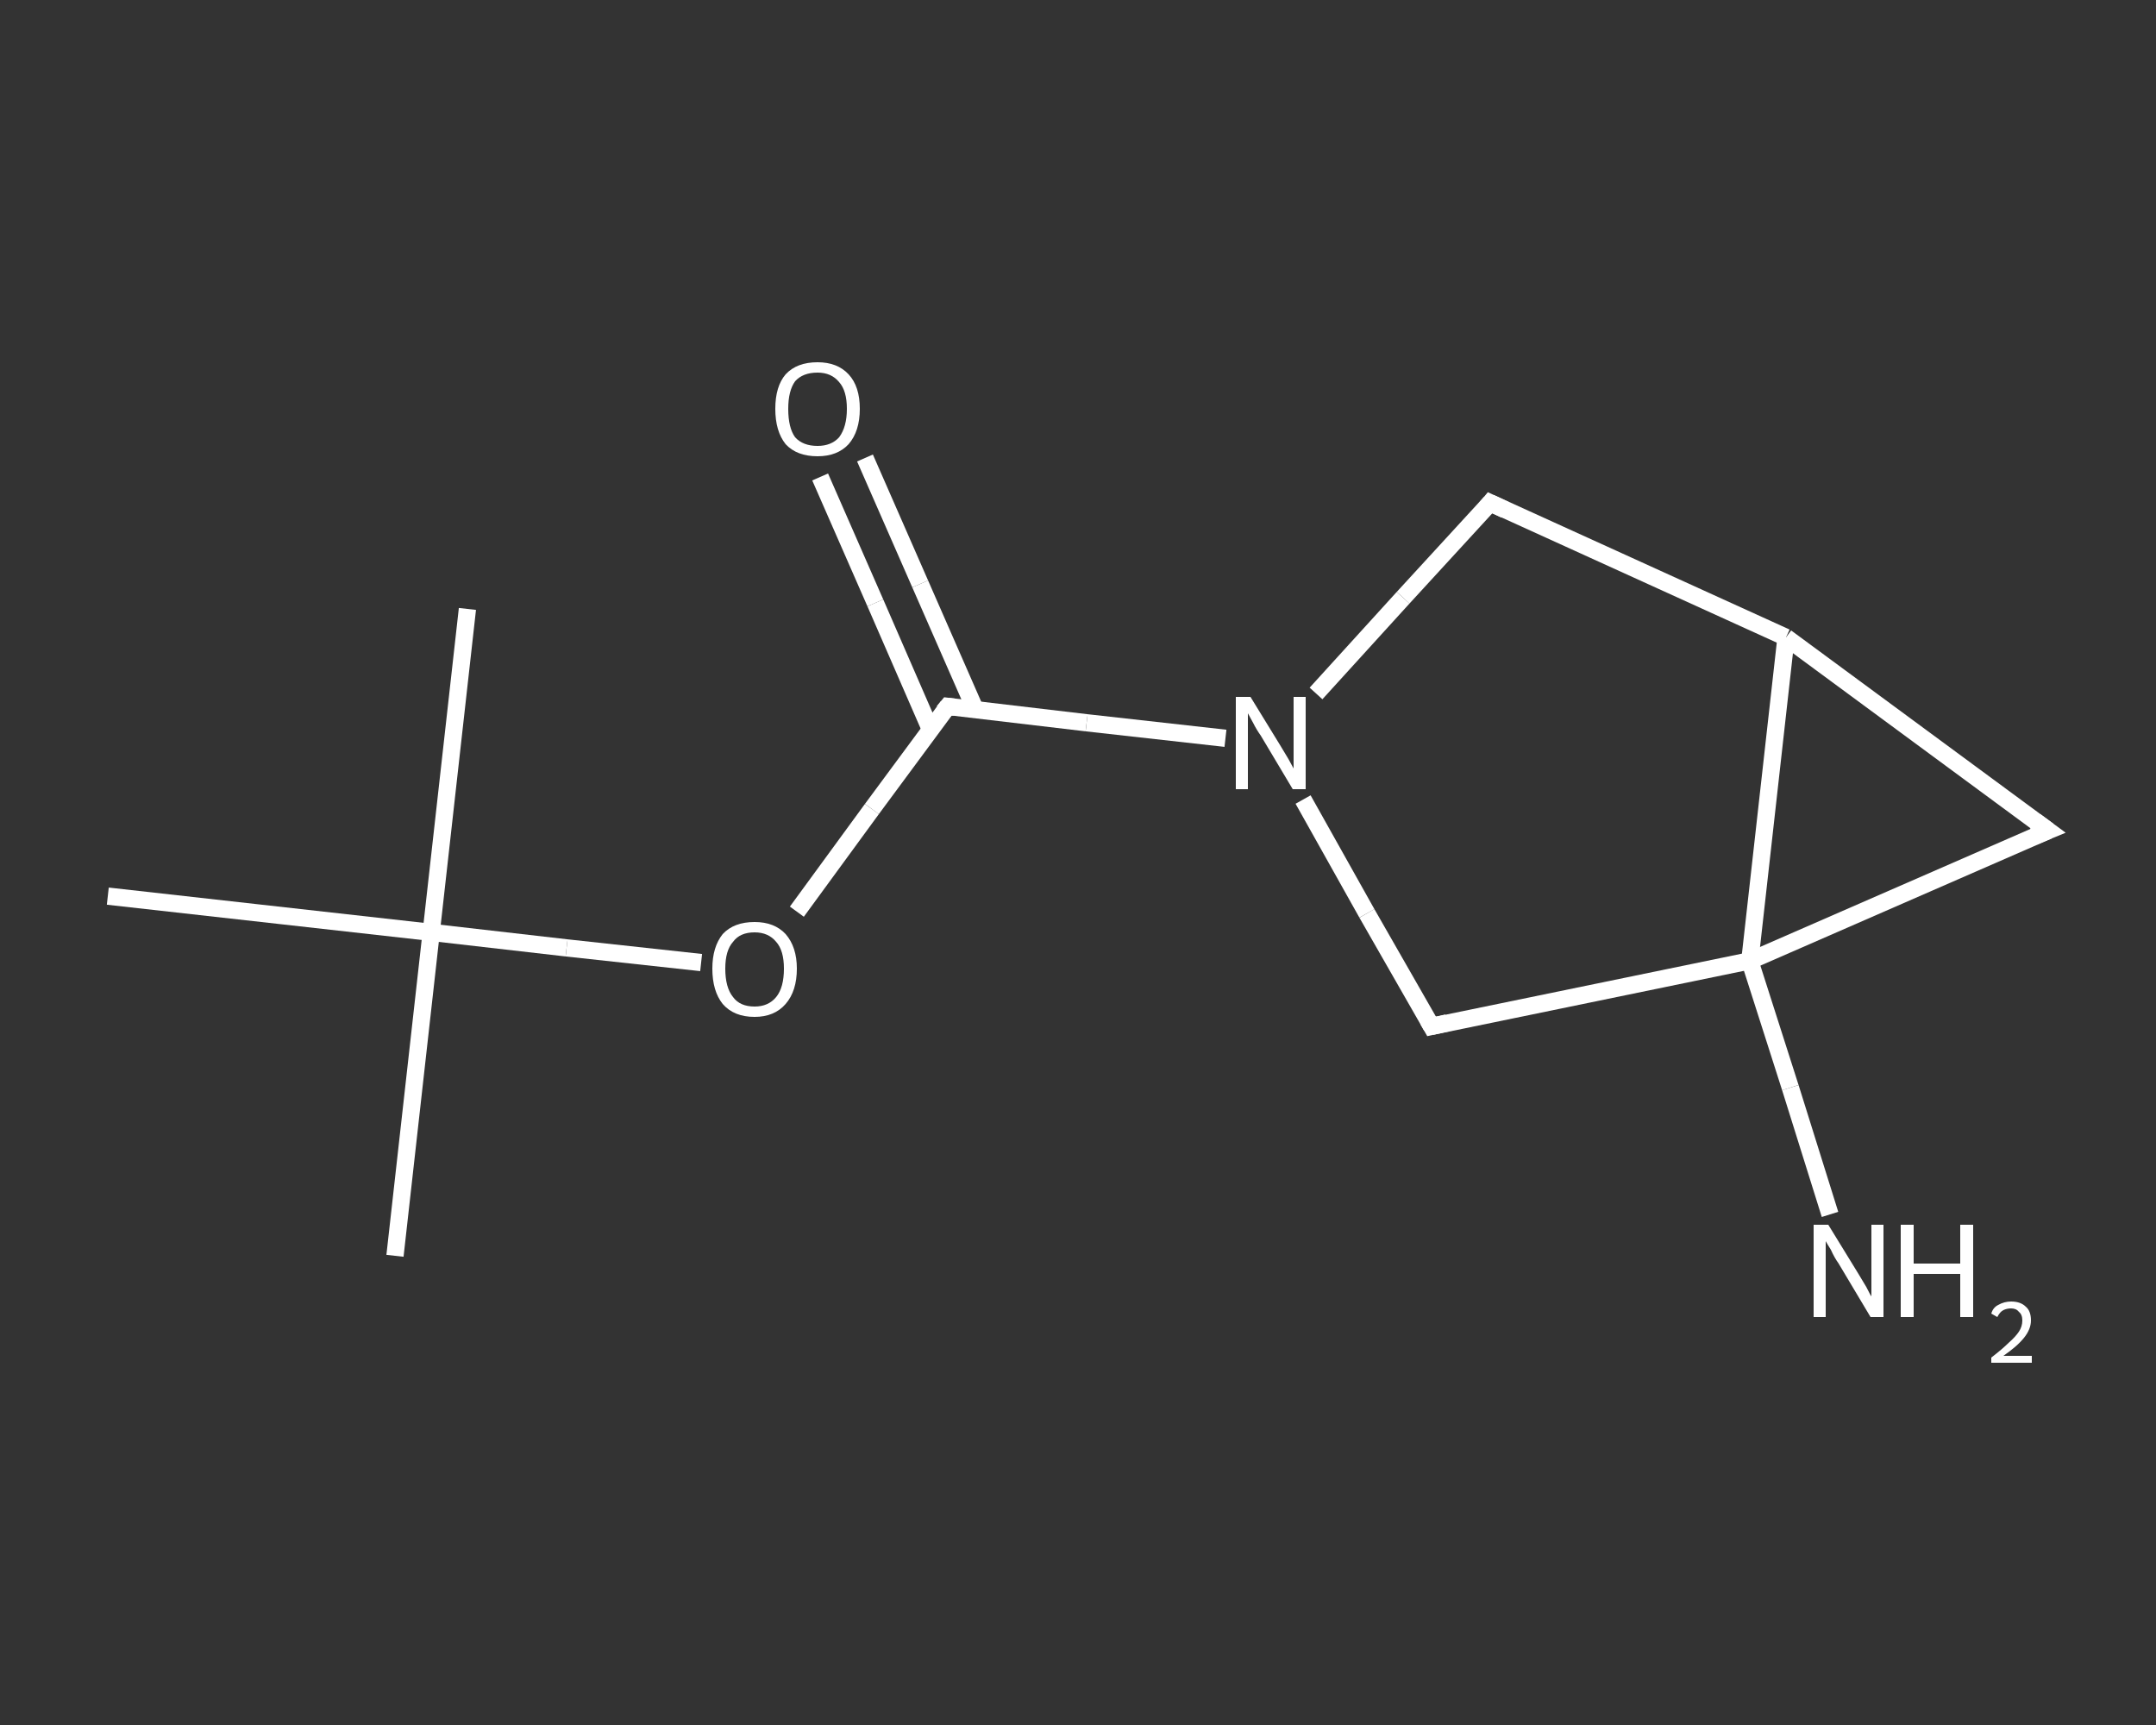<?xml version='1.0' encoding='iso-8859-1'?>
<svg version='1.1' baseProfile='full'
              xmlns='http://www.w3.org/2000/svg'
                      xmlns:rdkit='http://www.rdkit.org/xml'
                      xmlns:xlink='http://www.w3.org/1999/xlink'
                  xml:space='preserve'
width='250px' height='200px' viewBox='0 0 250 200'>
<rect x="0" y="0" width="250" height="200" fill="#333333" stroke="none"/>
<!-- END OF HEADER -->
<rect style='opacity:1.0;fill:transparent;stroke:none' width='250.0' height='200.0' x='0.0' y='0.0'> </rect>
<path class='bond-0 atom-0 atom-1' d='M 45.8,145.6 L 50.0,108.1' style='fill:none;fill-rule:evenodd;stroke:#FFFFFF;stroke-width:2.0px;stroke-linecap:butt;stroke-linejoin:miter;stroke-opacity:1' />
<path class='bond-1 atom-1 atom-2' d='M 50.0,108.1 L 54.2,70.6' style='fill:none;fill-rule:evenodd;stroke:#FFFFFF;stroke-width:2.0px;stroke-linecap:butt;stroke-linejoin:miter;stroke-opacity:1' />
<path class='bond-2 atom-1 atom-3' d='M 50.0,108.1 L 12.5,103.9' style='fill:none;fill-rule:evenodd;stroke:#FFFFFF;stroke-width:2.0px;stroke-linecap:butt;stroke-linejoin:miter;stroke-opacity:1' />
<path class='bond-3 atom-1 atom-4' d='M 50.0,108.1 L 65.7,109.9' style='fill:none;fill-rule:evenodd;stroke:#FFFFFF;stroke-width:2.0px;stroke-linecap:butt;stroke-linejoin:miter;stroke-opacity:1' />
<path class='bond-3 atom-1 atom-4' d='M 65.7,109.9 L 81.3,111.6' style='fill:none;fill-rule:evenodd;stroke:#FFFFFF;stroke-width:2.0px;stroke-linecap:butt;stroke-linejoin:miter;stroke-opacity:1' />
<path class='bond-4 atom-4 atom-5' d='M 92.4,105.7 L 101.1,93.8' style='fill:none;fill-rule:evenodd;stroke:#FFFFFF;stroke-width:2.0px;stroke-linecap:butt;stroke-linejoin:miter;stroke-opacity:1' />
<path class='bond-4 atom-4 atom-5' d='M 101.1,93.8 L 109.9,81.9' style='fill:none;fill-rule:evenodd;stroke:#FFFFFF;stroke-width:2.0px;stroke-linecap:butt;stroke-linejoin:miter;stroke-opacity:1' />
<path class='bond-5 atom-5 atom-6' d='M 113.1,82.3 L 106.7,67.7' style='fill:none;fill-rule:evenodd;stroke:#FFFFFF;stroke-width:2.0px;stroke-linecap:butt;stroke-linejoin:miter;stroke-opacity:1' />
<path class='bond-5 atom-5 atom-6' d='M 106.7,67.7 L 100.3,53.1' style='fill:none;fill-rule:evenodd;stroke:#FFFFFF;stroke-width:2.0px;stroke-linecap:butt;stroke-linejoin:miter;stroke-opacity:1' />
<path class='bond-5 atom-5 atom-6' d='M 107.9,84.6 L 101.5,69.9' style='fill:none;fill-rule:evenodd;stroke:#FFFFFF;stroke-width:2.0px;stroke-linecap:butt;stroke-linejoin:miter;stroke-opacity:1' />
<path class='bond-5 atom-5 atom-6' d='M 101.5,69.9 L 95.1,55.3' style='fill:none;fill-rule:evenodd;stroke:#FFFFFF;stroke-width:2.0px;stroke-linecap:butt;stroke-linejoin:miter;stroke-opacity:1' />
<path class='bond-6 atom-5 atom-7' d='M 109.9,81.9 L 126.0,83.8' style='fill:none;fill-rule:evenodd;stroke:#FFFFFF;stroke-width:2.0px;stroke-linecap:butt;stroke-linejoin:miter;stroke-opacity:1' />
<path class='bond-6 atom-5 atom-7' d='M 126.0,83.8 L 142.1,85.6' style='fill:none;fill-rule:evenodd;stroke:#FFFFFF;stroke-width:2.0px;stroke-linecap:butt;stroke-linejoin:miter;stroke-opacity:1' />
<path class='bond-7 atom-7 atom-8' d='M 152.6,80.4 L 162.7,69.3' style='fill:none;fill-rule:evenodd;stroke:#FFFFFF;stroke-width:2.0px;stroke-linecap:butt;stroke-linejoin:miter;stroke-opacity:1' />
<path class='bond-7 atom-7 atom-8' d='M 162.7,69.3 L 172.8,58.3' style='fill:none;fill-rule:evenodd;stroke:#FFFFFF;stroke-width:2.0px;stroke-linecap:butt;stroke-linejoin:miter;stroke-opacity:1' />
<path class='bond-8 atom-8 atom-9' d='M 172.8,58.3 L 207.1,73.9' style='fill:none;fill-rule:evenodd;stroke:#FFFFFF;stroke-width:2.0px;stroke-linecap:butt;stroke-linejoin:miter;stroke-opacity:1' />
<path class='bond-9 atom-9 atom-10' d='M 207.1,73.9 L 237.5,96.3' style='fill:none;fill-rule:evenodd;stroke:#FFFFFF;stroke-width:2.0px;stroke-linecap:butt;stroke-linejoin:miter;stroke-opacity:1' />
<path class='bond-10 atom-10 atom-11' d='M 237.5,96.3 L 202.9,111.4' style='fill:none;fill-rule:evenodd;stroke:#FFFFFF;stroke-width:2.0px;stroke-linecap:butt;stroke-linejoin:miter;stroke-opacity:1' />
<path class='bond-11 atom-11 atom-12' d='M 202.9,111.4 L 207.6,126.1' style='fill:none;fill-rule:evenodd;stroke:#FFFFFF;stroke-width:2.0px;stroke-linecap:butt;stroke-linejoin:miter;stroke-opacity:1' />
<path class='bond-11 atom-11 atom-12' d='M 207.6,126.1 L 212.2,140.8' style='fill:none;fill-rule:evenodd;stroke:#FFFFFF;stroke-width:2.0px;stroke-linecap:butt;stroke-linejoin:miter;stroke-opacity:1' />
<path class='bond-12 atom-11 atom-13' d='M 202.9,111.4 L 166.0,119.0' style='fill:none;fill-rule:evenodd;stroke:#FFFFFF;stroke-width:2.0px;stroke-linecap:butt;stroke-linejoin:miter;stroke-opacity:1' />
<path class='bond-13 atom-13 atom-7' d='M 166.0,119.0 L 158.5,105.9' style='fill:none;fill-rule:evenodd;stroke:#FFFFFF;stroke-width:2.0px;stroke-linecap:butt;stroke-linejoin:miter;stroke-opacity:1' />
<path class='bond-13 atom-13 atom-7' d='M 158.5,105.9 L 151.1,92.7' style='fill:none;fill-rule:evenodd;stroke:#FFFFFF;stroke-width:2.0px;stroke-linecap:butt;stroke-linejoin:miter;stroke-opacity:1' />
<path class='bond-14 atom-11 atom-9' d='M 202.9,111.4 L 207.1,73.9' style='fill:none;fill-rule:evenodd;stroke:#FFFFFF;stroke-width:2.0px;stroke-linecap:butt;stroke-linejoin:miter;stroke-opacity:1' />
<path d='M 109.4,82.5 L 109.9,81.9 L 110.7,82.0' style='fill:none;stroke:#FFFFFF;stroke-width:2.0px;stroke-linecap:butt;stroke-linejoin:miter;stroke-opacity:1;' />
<path d='M 172.3,58.9 L 172.8,58.3 L 174.5,59.1' style='fill:none;stroke:#FFFFFF;stroke-width:2.0px;stroke-linecap:butt;stroke-linejoin:miter;stroke-opacity:1;' />
<path d='M 236.0,95.2 L 237.5,96.3 L 235.8,97.0' style='fill:none;stroke:#FFFFFF;stroke-width:2.0px;stroke-linecap:butt;stroke-linejoin:miter;stroke-opacity:1;' />
<path d='M 167.8,118.6 L 166.0,119.0 L 165.6,118.3' style='fill:none;stroke:#FFFFFF;stroke-width:2.0px;stroke-linecap:butt;stroke-linejoin:miter;stroke-opacity:1;' />
<path class='atom-4' d='M 82.6 112.3
Q 82.6 109.8, 83.8 108.3
Q 85.1 106.9, 87.5 106.9
Q 89.8 106.9, 91.1 108.3
Q 92.4 109.8, 92.4 112.3
Q 92.4 114.9, 91.1 116.4
Q 89.8 117.9, 87.5 117.9
Q 85.1 117.9, 83.8 116.4
Q 82.6 114.9, 82.6 112.3
M 87.5 116.7
Q 89.1 116.7, 90.0 115.6
Q 90.9 114.5, 90.9 112.3
Q 90.9 110.2, 90.0 109.2
Q 89.1 108.1, 87.5 108.1
Q 85.8 108.1, 85.0 109.2
Q 84.1 110.2, 84.1 112.3
Q 84.1 114.5, 85.0 115.6
Q 85.8 116.7, 87.5 116.7
' fill='#FFFFFF'/>
<path class='atom-6' d='M 89.9 47.4
Q 89.9 44.8, 91.1 43.4
Q 92.4 42.0, 94.8 42.0
Q 97.1 42.0, 98.4 43.4
Q 99.7 44.8, 99.7 47.4
Q 99.7 50.0, 98.4 51.5
Q 97.1 52.9, 94.8 52.9
Q 92.4 52.9, 91.1 51.5
Q 89.9 50.0, 89.9 47.4
M 94.8 51.7
Q 96.4 51.7, 97.3 50.7
Q 98.2 49.5, 98.2 47.4
Q 98.2 45.3, 97.3 44.3
Q 96.4 43.2, 94.8 43.2
Q 93.1 43.2, 92.2 44.2
Q 91.4 45.3, 91.4 47.4
Q 91.4 49.6, 92.2 50.7
Q 93.1 51.7, 94.8 51.7
' fill='#FFFFFF'/>
<path class='atom-7' d='M 145.0 80.8
L 148.5 86.5
Q 148.8 87.0, 149.4 88.0
Q 150.0 89.1, 150.0 89.1
L 150.0 80.8
L 151.4 80.8
L 151.4 91.5
L 149.9 91.5
L 146.2 85.3
Q 145.7 84.6, 145.3 83.8
Q 144.8 82.9, 144.7 82.7
L 144.7 91.5
L 143.3 91.5
L 143.3 80.8
L 145.0 80.8
' fill='#FFFFFF'/>
<path class='atom-12' d='M 212.0 142.0
L 215.5 147.7
Q 215.8 148.2, 216.4 149.2
Q 216.9 150.2, 217.0 150.3
L 217.0 142.0
L 218.4 142.0
L 218.4 152.7
L 216.9 152.7
L 213.2 146.5
Q 212.7 145.8, 212.3 144.9
Q 211.8 144.1, 211.7 143.9
L 211.7 152.7
L 210.3 152.7
L 210.3 142.0
L 212.0 142.0
' fill='#FFFFFF'/>
<path class='atom-12' d='M 220.4 142.0
L 221.9 142.0
L 221.9 146.5
L 227.3 146.5
L 227.3 142.0
L 228.8 142.0
L 228.8 152.7
L 227.3 152.7
L 227.3 147.7
L 221.9 147.7
L 221.9 152.7
L 220.4 152.7
L 220.4 142.0
' fill='#FFFFFF'/>
<path class='atom-12' d='M 230.9 152.3
Q 231.1 151.6, 231.7 151.3
Q 232.4 150.9, 233.2 150.9
Q 234.3 150.9, 234.9 151.5
Q 235.5 152.0, 235.5 153.1
Q 235.5 154.1, 234.7 155.1
Q 233.9 156.1, 232.3 157.2
L 235.6 157.2
L 235.6 158.0
L 230.9 158.0
L 230.9 157.4
Q 232.2 156.4, 232.9 155.7
Q 233.7 155.0, 234.1 154.4
Q 234.5 153.8, 234.5 153.1
Q 234.5 152.4, 234.1 152.1
Q 233.8 151.7, 233.2 151.7
Q 232.7 151.7, 232.3 151.9
Q 231.9 152.1, 231.6 152.7
L 230.9 152.3
' fill='#FFFFFF'/>
</svg>
